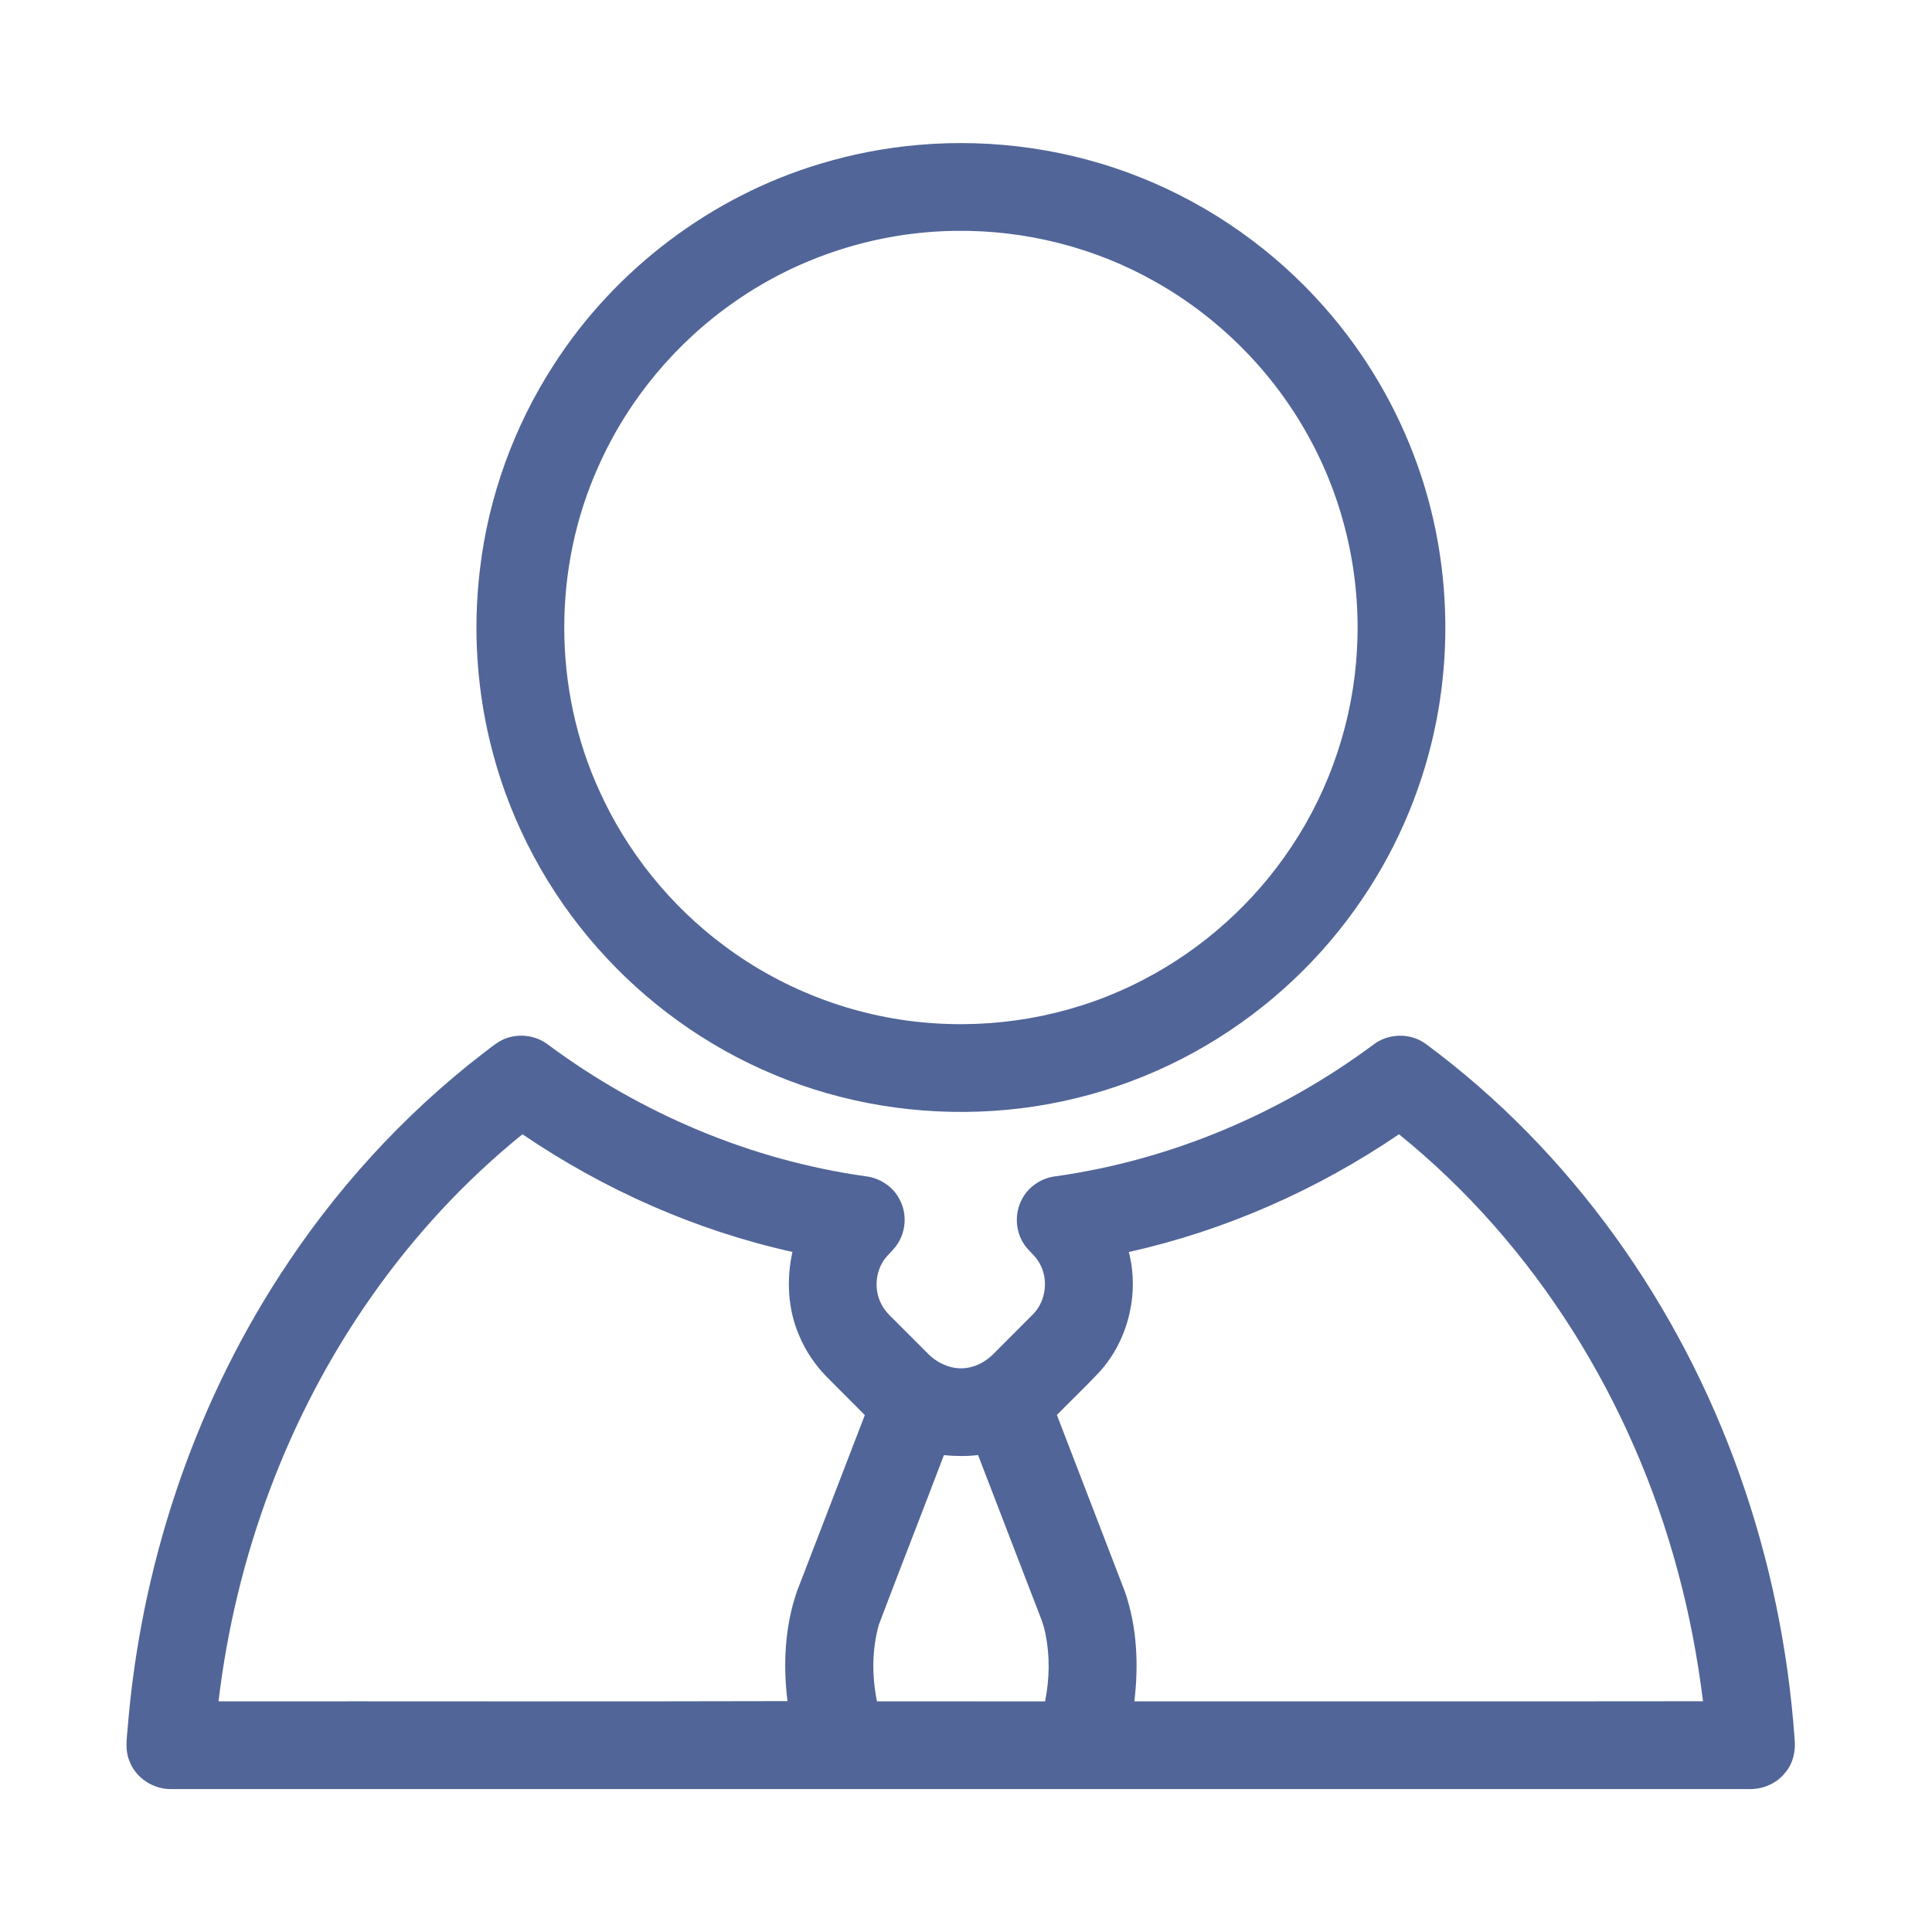 <?xml version="1.0" standalone="no"?><!DOCTYPE svg PUBLIC "-//W3C//DTD SVG 1.1//EN" "http://www.w3.org/Graphics/SVG/1.1/DTD/svg11.dtd"><svg t="1712129536132" class="icon" viewBox="0 0 1024 1024" version="1.1" xmlns="http://www.w3.org/2000/svg" p-id="27675" width="37" height="37" xmlns:xlink="http://www.w3.org/1999/xlink"><path d="M486.6 76.82c40.06-3.52 80.94 2.36 118.27 17.37 37.21 14.88 70.79 38.69 97.24 68.79 21.58 24.46 38.41 53.1 49.3 83.84 15.2 42.81 18.58 89.67 10.09 134.27-6.49 33.93-19.91 66.54-39.31 95.13-21.37 31.74-49.97 58.56-82.97 77.91-34.29 20.22-73.37 32.19-113.09 34.68-39.38 2.53-79.35-3.89-115.76-19.18-35.8-14.88-68.05-38.12-93.68-67.2-26.16-29.55-45.35-65.23-55.48-103.37-8.43-31.57-10.74-64.75-6.85-97.18 4.51-38.53 18.05-75.94 39.13-108.49 32.56-50.72 83.54-89.26 141.27-106.59 16.88-5.09 34.28-8.44 51.84-9.98m19.7 45.54c-41.42 0.51-82.59 13.63-116.57 37.34-31.56 21.82-57 52.41-72.56 87.49-24.33 53.95-24.12 118.28 0.56 172.07 14.61 32.32 37.59 60.79 66.04 81.96 32.39 24.27 71.95 38.81 112.35 41.21 37.86 2.38 76.36-5.58 109.99-23.2 31.56-16.39 58.85-40.92 78.47-70.58 20.65-30.96 32.74-67.52 34.66-104.69 2.15-38.94-6.75-78.46-25.67-112.58-18.71-34.1-47.13-62.78-80.98-81.9-32.17-18.32-69.31-27.67-106.29-27.12z" fill="#516598" p-id="27676"></path><path d="M270.44 549.67c7.09-1.86 14.92-0.17 20.62 4.45 49.16 36.33 107.22 60.85 167.84 69.34 7.58 0.9 14.71 5.64 18.06 12.58 3.85 7.34 3.23 16.71-1.44 23.54-2.36 3.61-6.08 6.15-8.08 10.02-3.47 6.31-3.79 14.22-0.72 20.76 1.61 3.73 4.54 6.63 7.42 9.41 6.02 6.01 12.04 12.02 18.04 18.05 5.38 5.27 13.2 8.47 20.77 7.12 5.69-0.91 10.79-4.21 14.66-8.4 6.61-6.69 13.32-13.28 19.93-19.97 6.98-7.06 8.32-18.82 3.25-27.33-2.05-3.81-5.8-6.26-8.08-9.89-4.63-6.91-5-16.37-1.08-23.69 3.5-6.84 10.64-11.49 18.26-12.25 60.68-8.62 118.82-33.17 167.97-69.68 7.88-6.14 19.77-6.44 27.82-0.44 77.07 56.91 134.64 138.48 166.44 228.56 16.02 45.12 25.73 92.46 29.09 140.22 0.58 6.13-0.87 12.61-4.93 17.37-4.54 5.86-11.94 9.01-19.28 8.8-278.67 0.01-557.33 0.02-835.99 0-9.78 0.27-19.42-6.04-22.6-15.36-2.16-5.44-1.2-11.35-0.75-16.99 6.88-84.85 34.19-168.21 80.49-239.76 28.9-44.79 65.23-84.85 107.42-117.46 4.68-3.41 9.04-7.7 14.87-9m327.87 113.92c5.68 22.2-0.33 46.99-15.86 63.88-7.23 7.68-14.87 14.97-22.28 22.48 12.01 31.27 24.1 62.52 36.1 93.79 6.39 18.55 7.29 38.64 4.96 58 100.46-0.02 200.93 0.08 301.39-0.05-2.89-23.24-7.23-46.31-13.37-68.92-24.04-89.8-75.21-172.95-147.76-231.58-43.29 29.44-92.04 51-143.18 62.4m-401.7 24c-44.31 63.14-71.73 137.66-80.79 214.16 100.51-0.09 201.04 0.17 301.55-0.12-2.36-19.45-1.43-39.67 5.07-58.28 11.94-31.12 23.96-62.22 35.93-93.33-6.68-6.76-13.45-13.44-20.14-20.19-6.25-6.39-11.33-13.91-14.75-22.17-5.94-13.85-6.71-29.49-3.47-44.11-51.12-11.34-99.84-32.94-143.1-62.37-30.68 24.81-57.68 54.1-80.3 86.41m303.67 83.67c-11.34 29.97-23.13 59.78-34.43 89.76-3.74 13.18-3.78 27.36-1.02 40.73 29.69 0 59.38-0.02 89.07 0.02 2.41-11.8 2.6-24.1 0.21-35.92-1.06-5.43-3.35-10.49-5.3-15.63-10.12-26.35-20.31-52.67-30.42-79.02-6.02 0.75-12.09 0.64-18.11 0.06z" fill="#516598" p-id="27677"></path></svg>